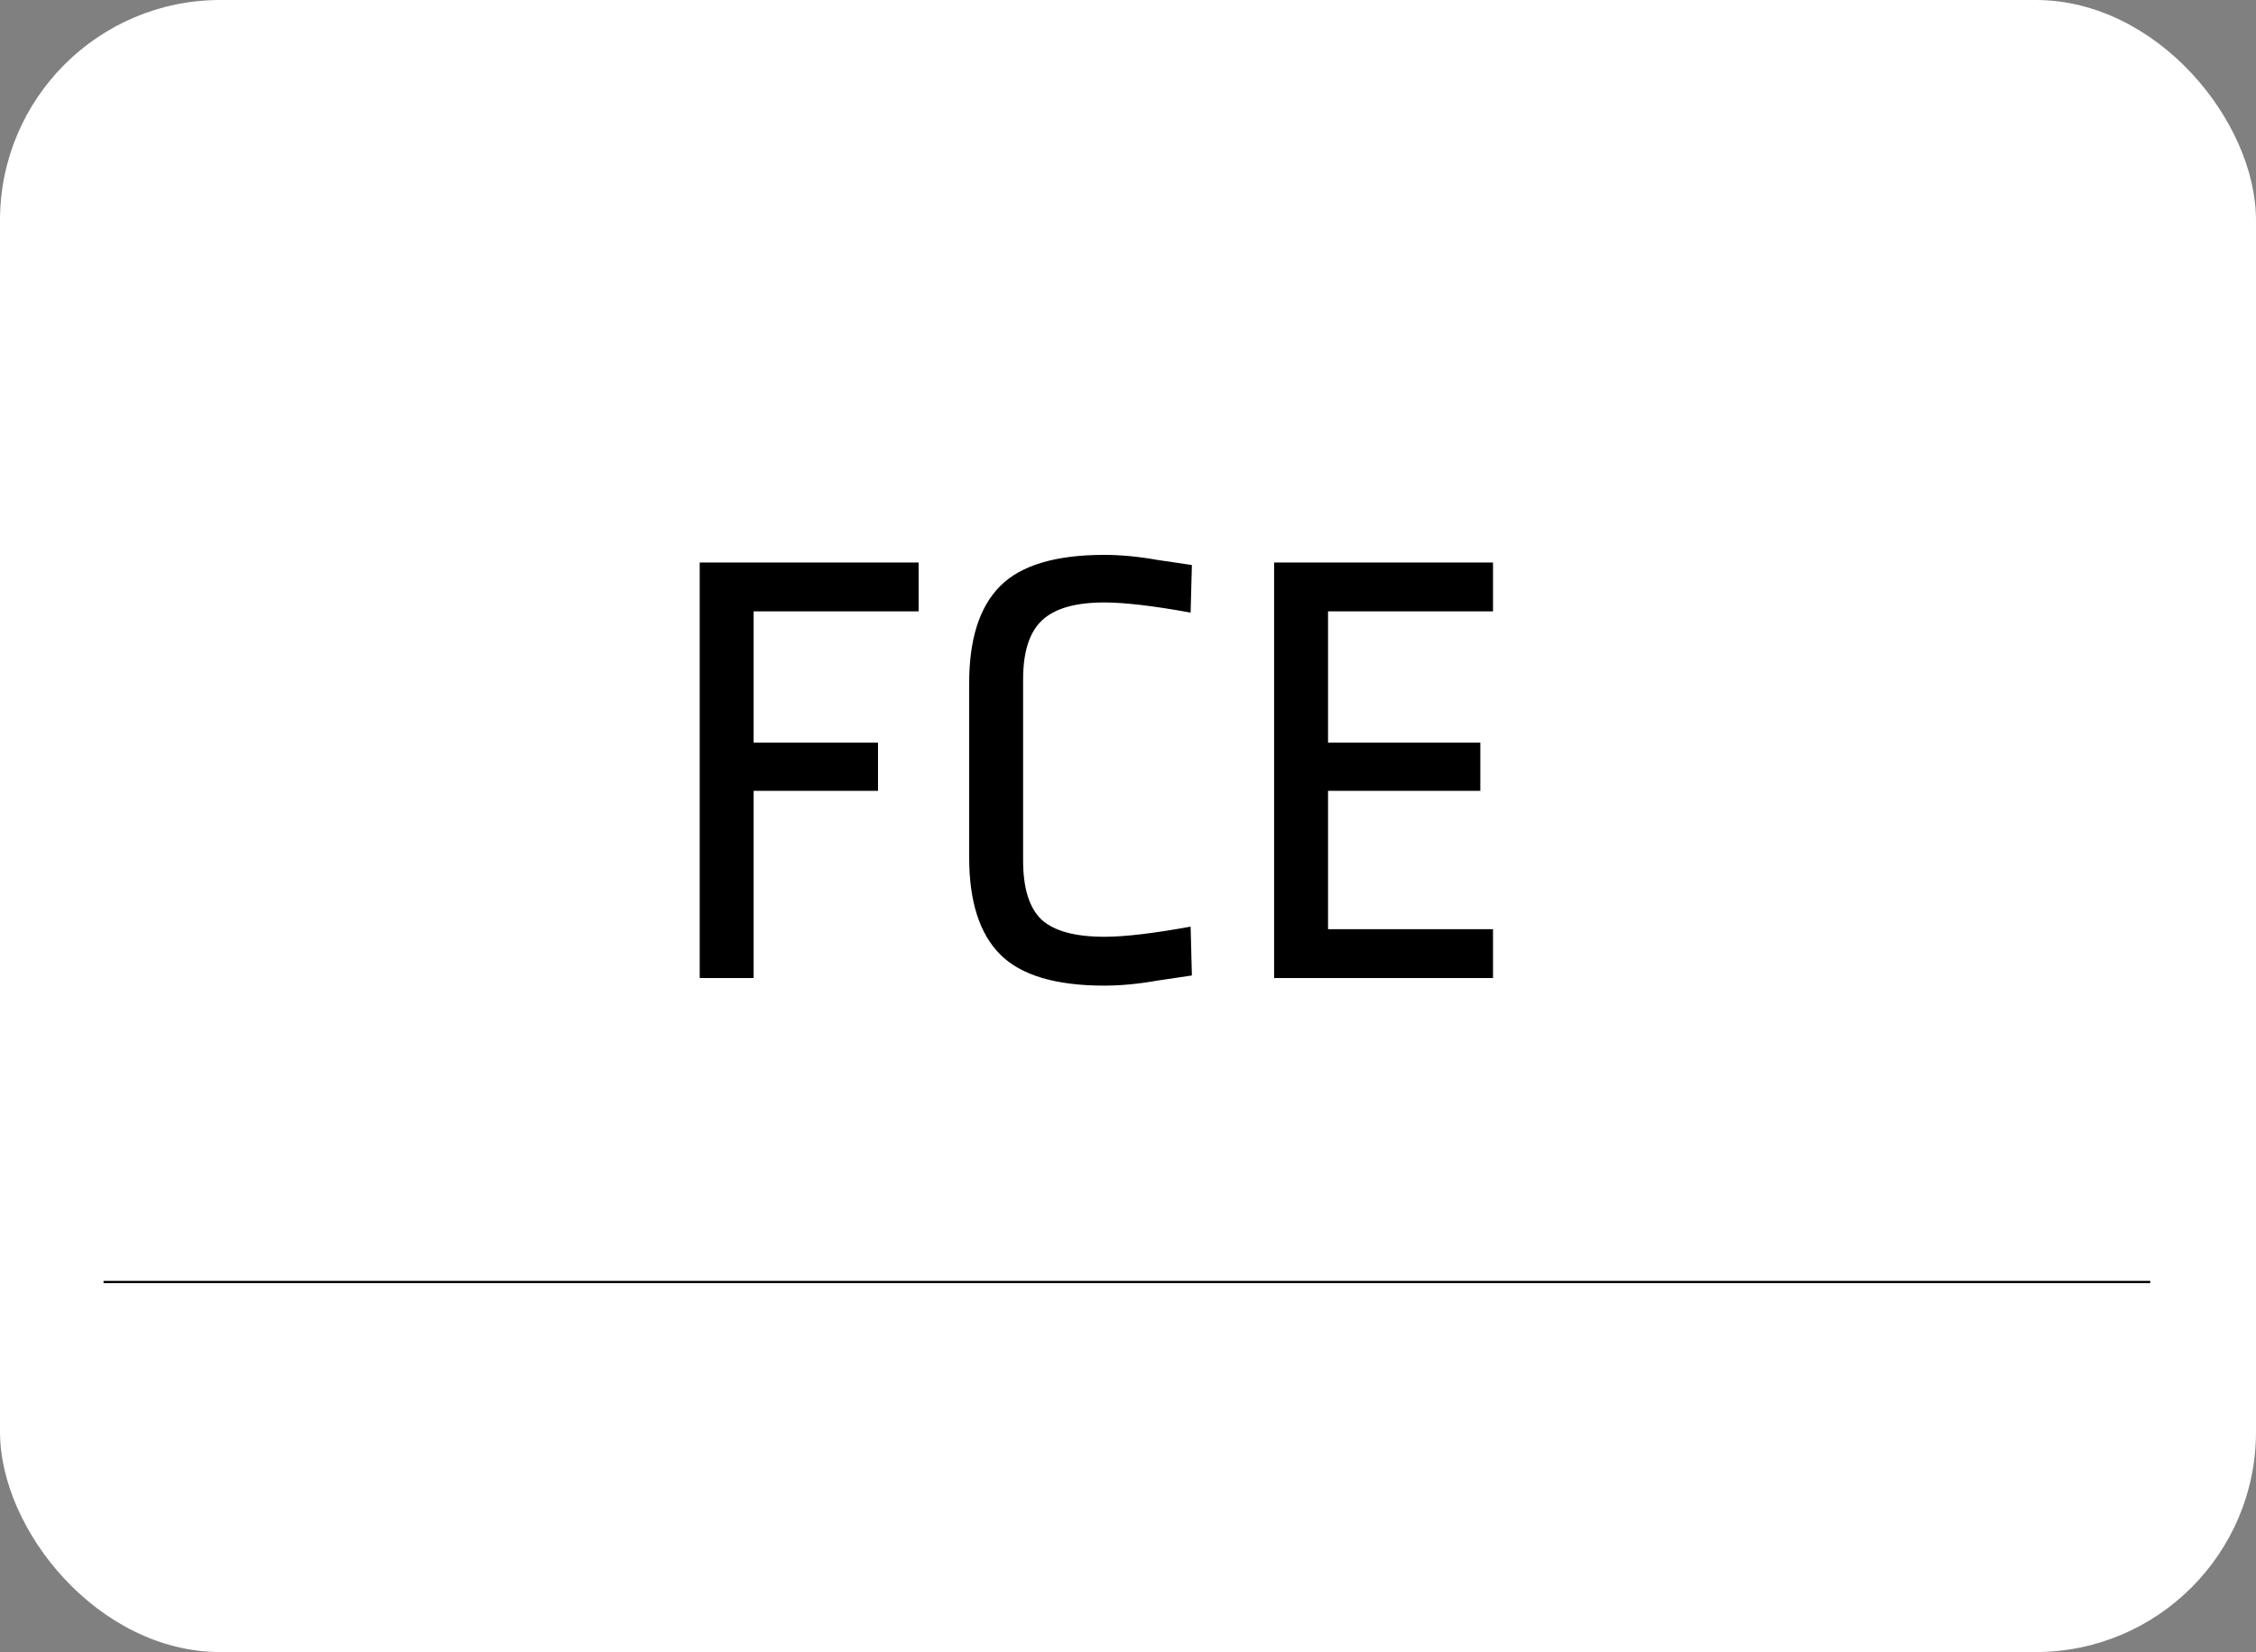 <?xml version="1.0" encoding="UTF-8"?> <svg xmlns="http://www.w3.org/2000/svg" width="1024" height="750" viewBox="0 0 1024 750" fill="none"><rect x="0" y="0" width="1024" height="750" fill="#808080" stroke="none"/> <g clip-path="url(#clip0)"> <rect width="1024" height="768" fill="white"></rect> <path d="M47 582H976" stroke="black"></path> <path d="M416.96 255.36V277.536H342.08V337.152H398.528V359.04H342.08V444H317.6V255.36H416.96ZM501.254 251.904C508.742 251.904 516.806 252.672 525.446 254.208C534.278 255.552 539.462 256.32 540.998 256.512L540.422 278.112C523.526 275.04 510.47 273.504 501.254 273.504C488.198 273.504 478.79 276.192 473.03 281.568C467.27 286.944 464.39 295.872 464.39 308.352V390.72C464.39 403.2 467.174 412.128 472.742 417.504C478.502 422.688 488.006 425.28 501.254 425.28C510.47 425.28 523.526 423.744 540.422 420.672L540.998 442.848C539.462 443.04 534.278 443.808 525.446 445.152C516.806 446.688 508.742 447.456 501.254 447.456C479.174 447.456 463.43 442.752 454.022 433.344C444.614 423.936 439.91 409.248 439.91 389.28V310.08C439.91 290.112 444.614 275.424 454.022 266.016C463.43 256.608 479.174 251.904 501.254 251.904ZM677.679 255.36V277.536H602.799V337.152H671.919V359.04H602.799V421.824H677.679V444H578.319V255.36H677.679Z" fill="black"></path> </g> <defs> <clipPath id="clip0"> <rect width="1024" height="750" rx="100" fill="white"></rect> </clipPath> </defs> </svg> 